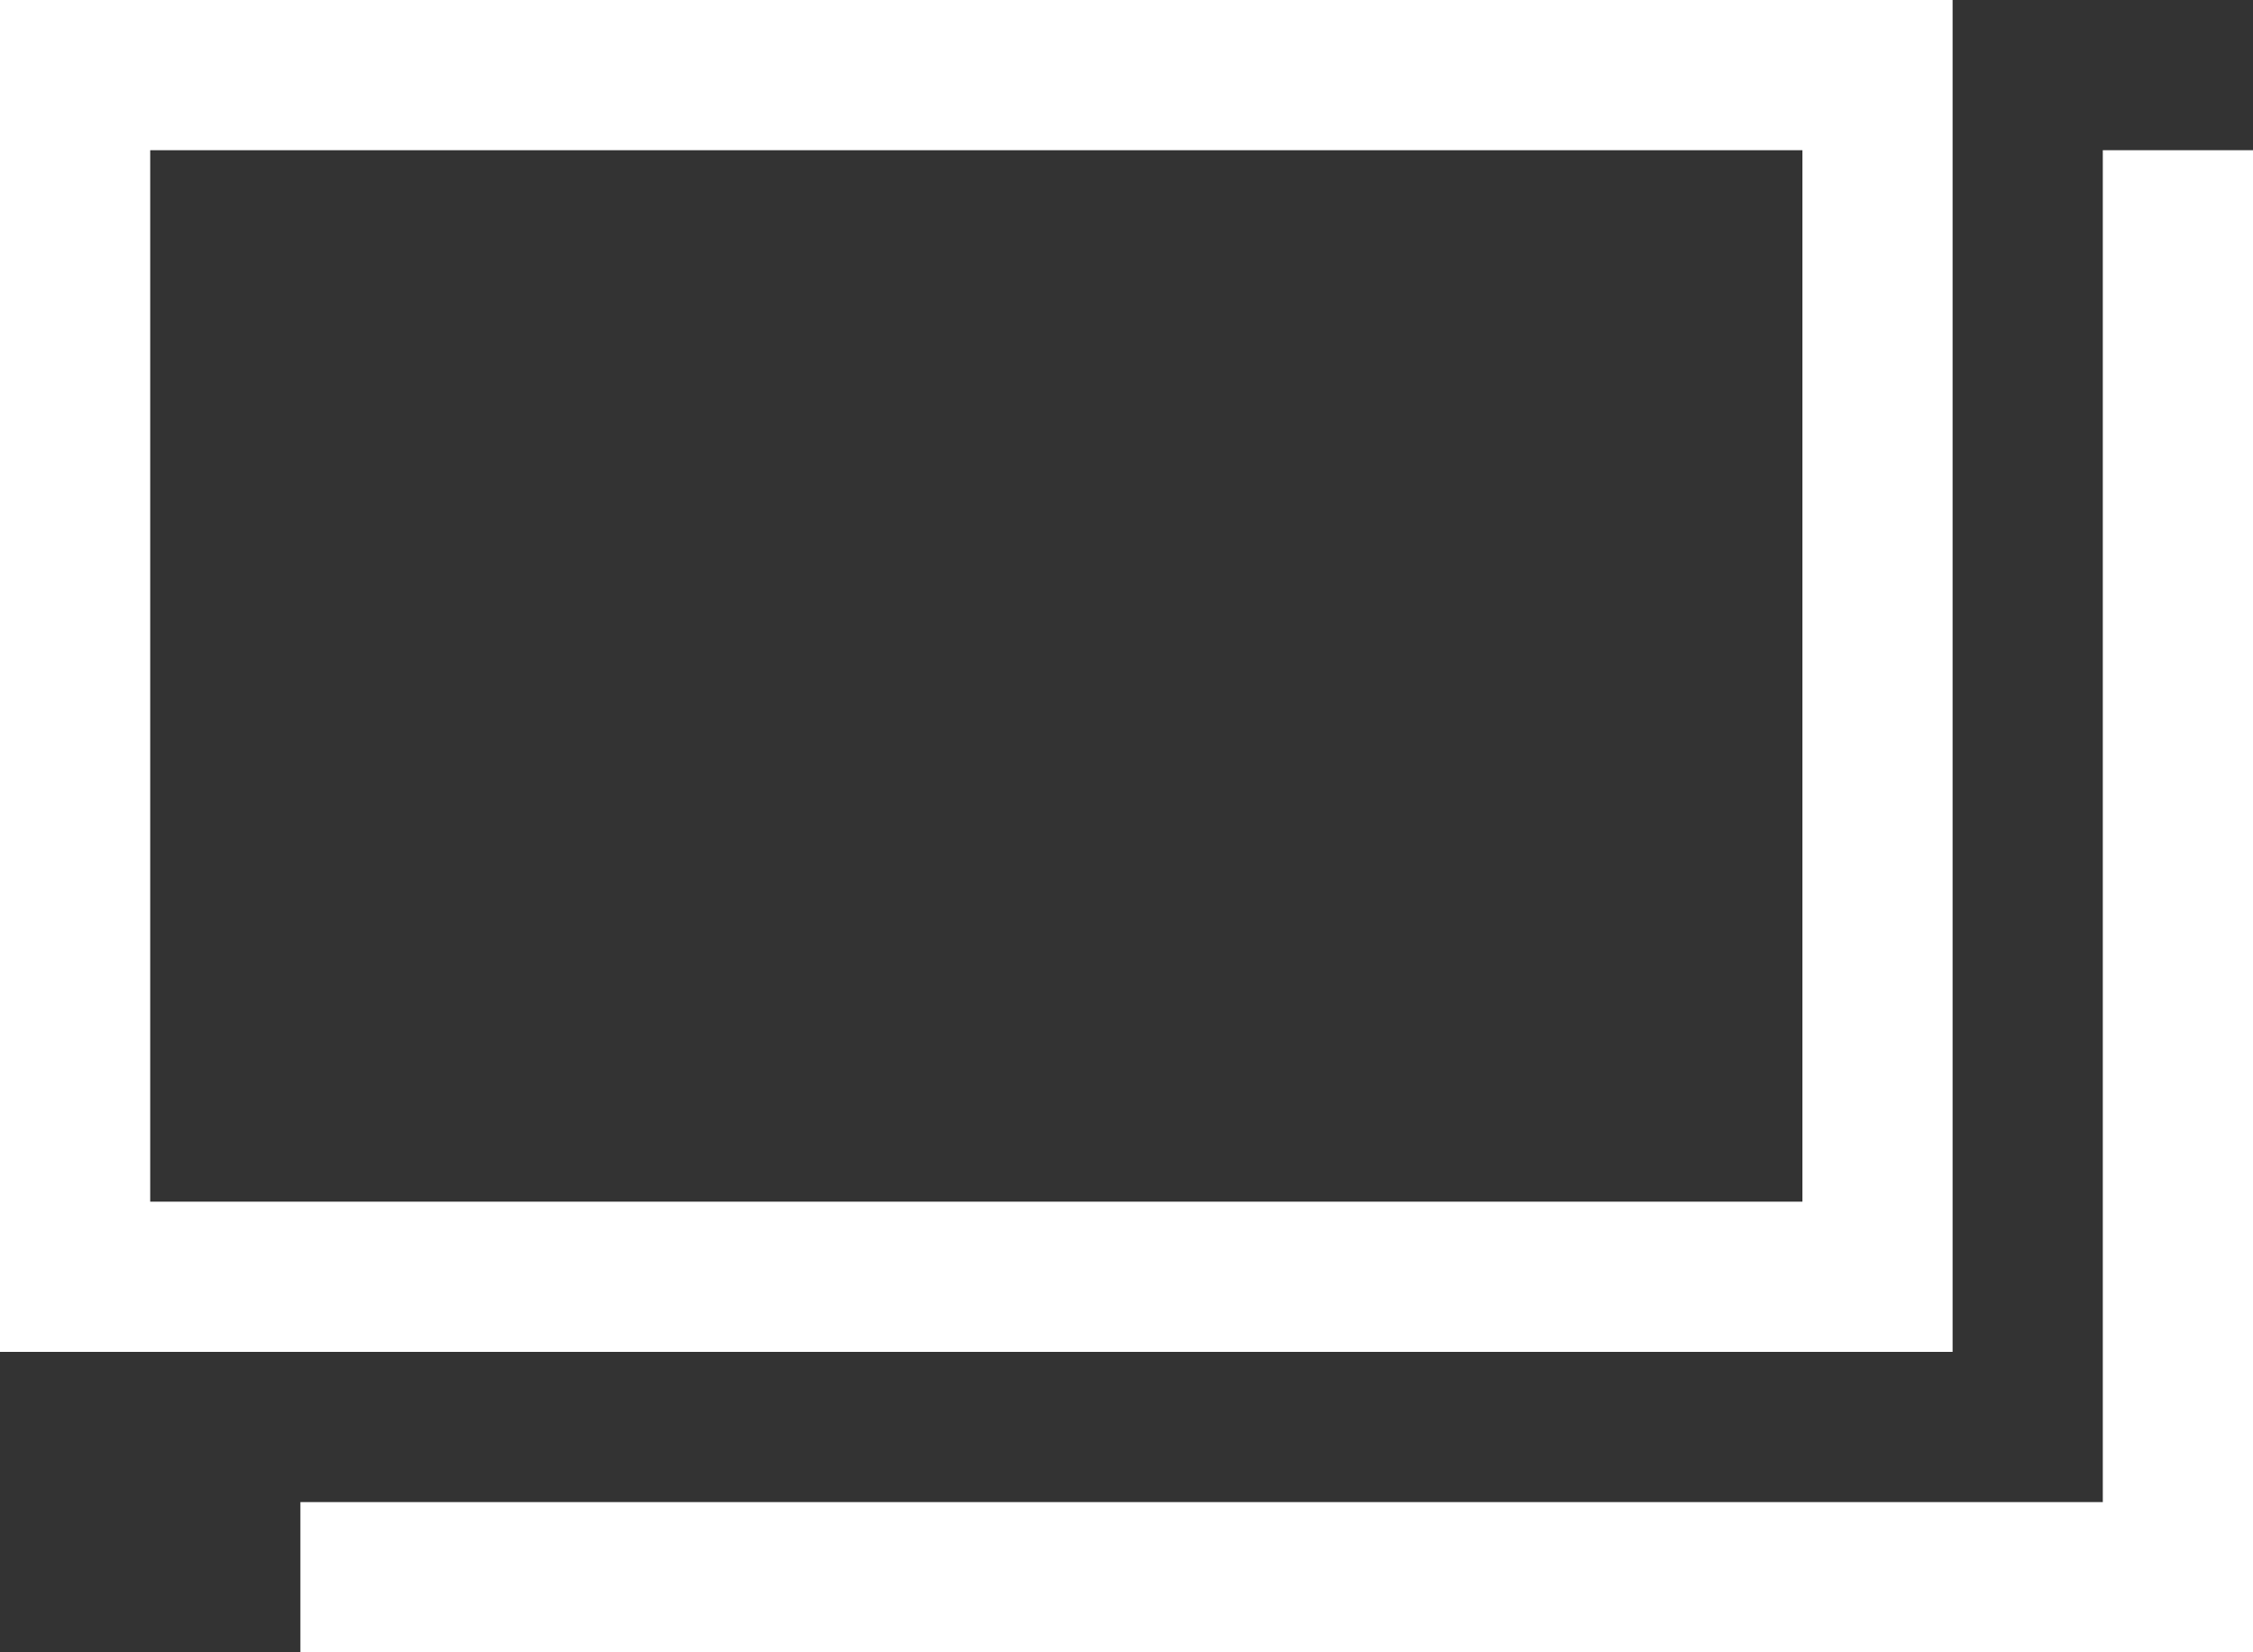 <svg xmlns="http://www.w3.org/2000/svg" viewBox="0 0 15 11">
<rect x="0" y="0" width="15" height="11" fill="#333333" stroke="none"/>
<defs>
	<style>
		.cls-1 {
			fill: #ffffff;
		}
		.cls-2 {
			fill: none;
			stroke: #ffffff;
			stroke-miterlimit: 10;
		}
	</style>
</defs>
<path class="cls-1" d="M12,1V8H1V1H12m1-1H0V9H13V0Z"/>
<polyline class="cls-2" points="14.5 1 14.5 10.5 2 10.5"/>
</svg>
